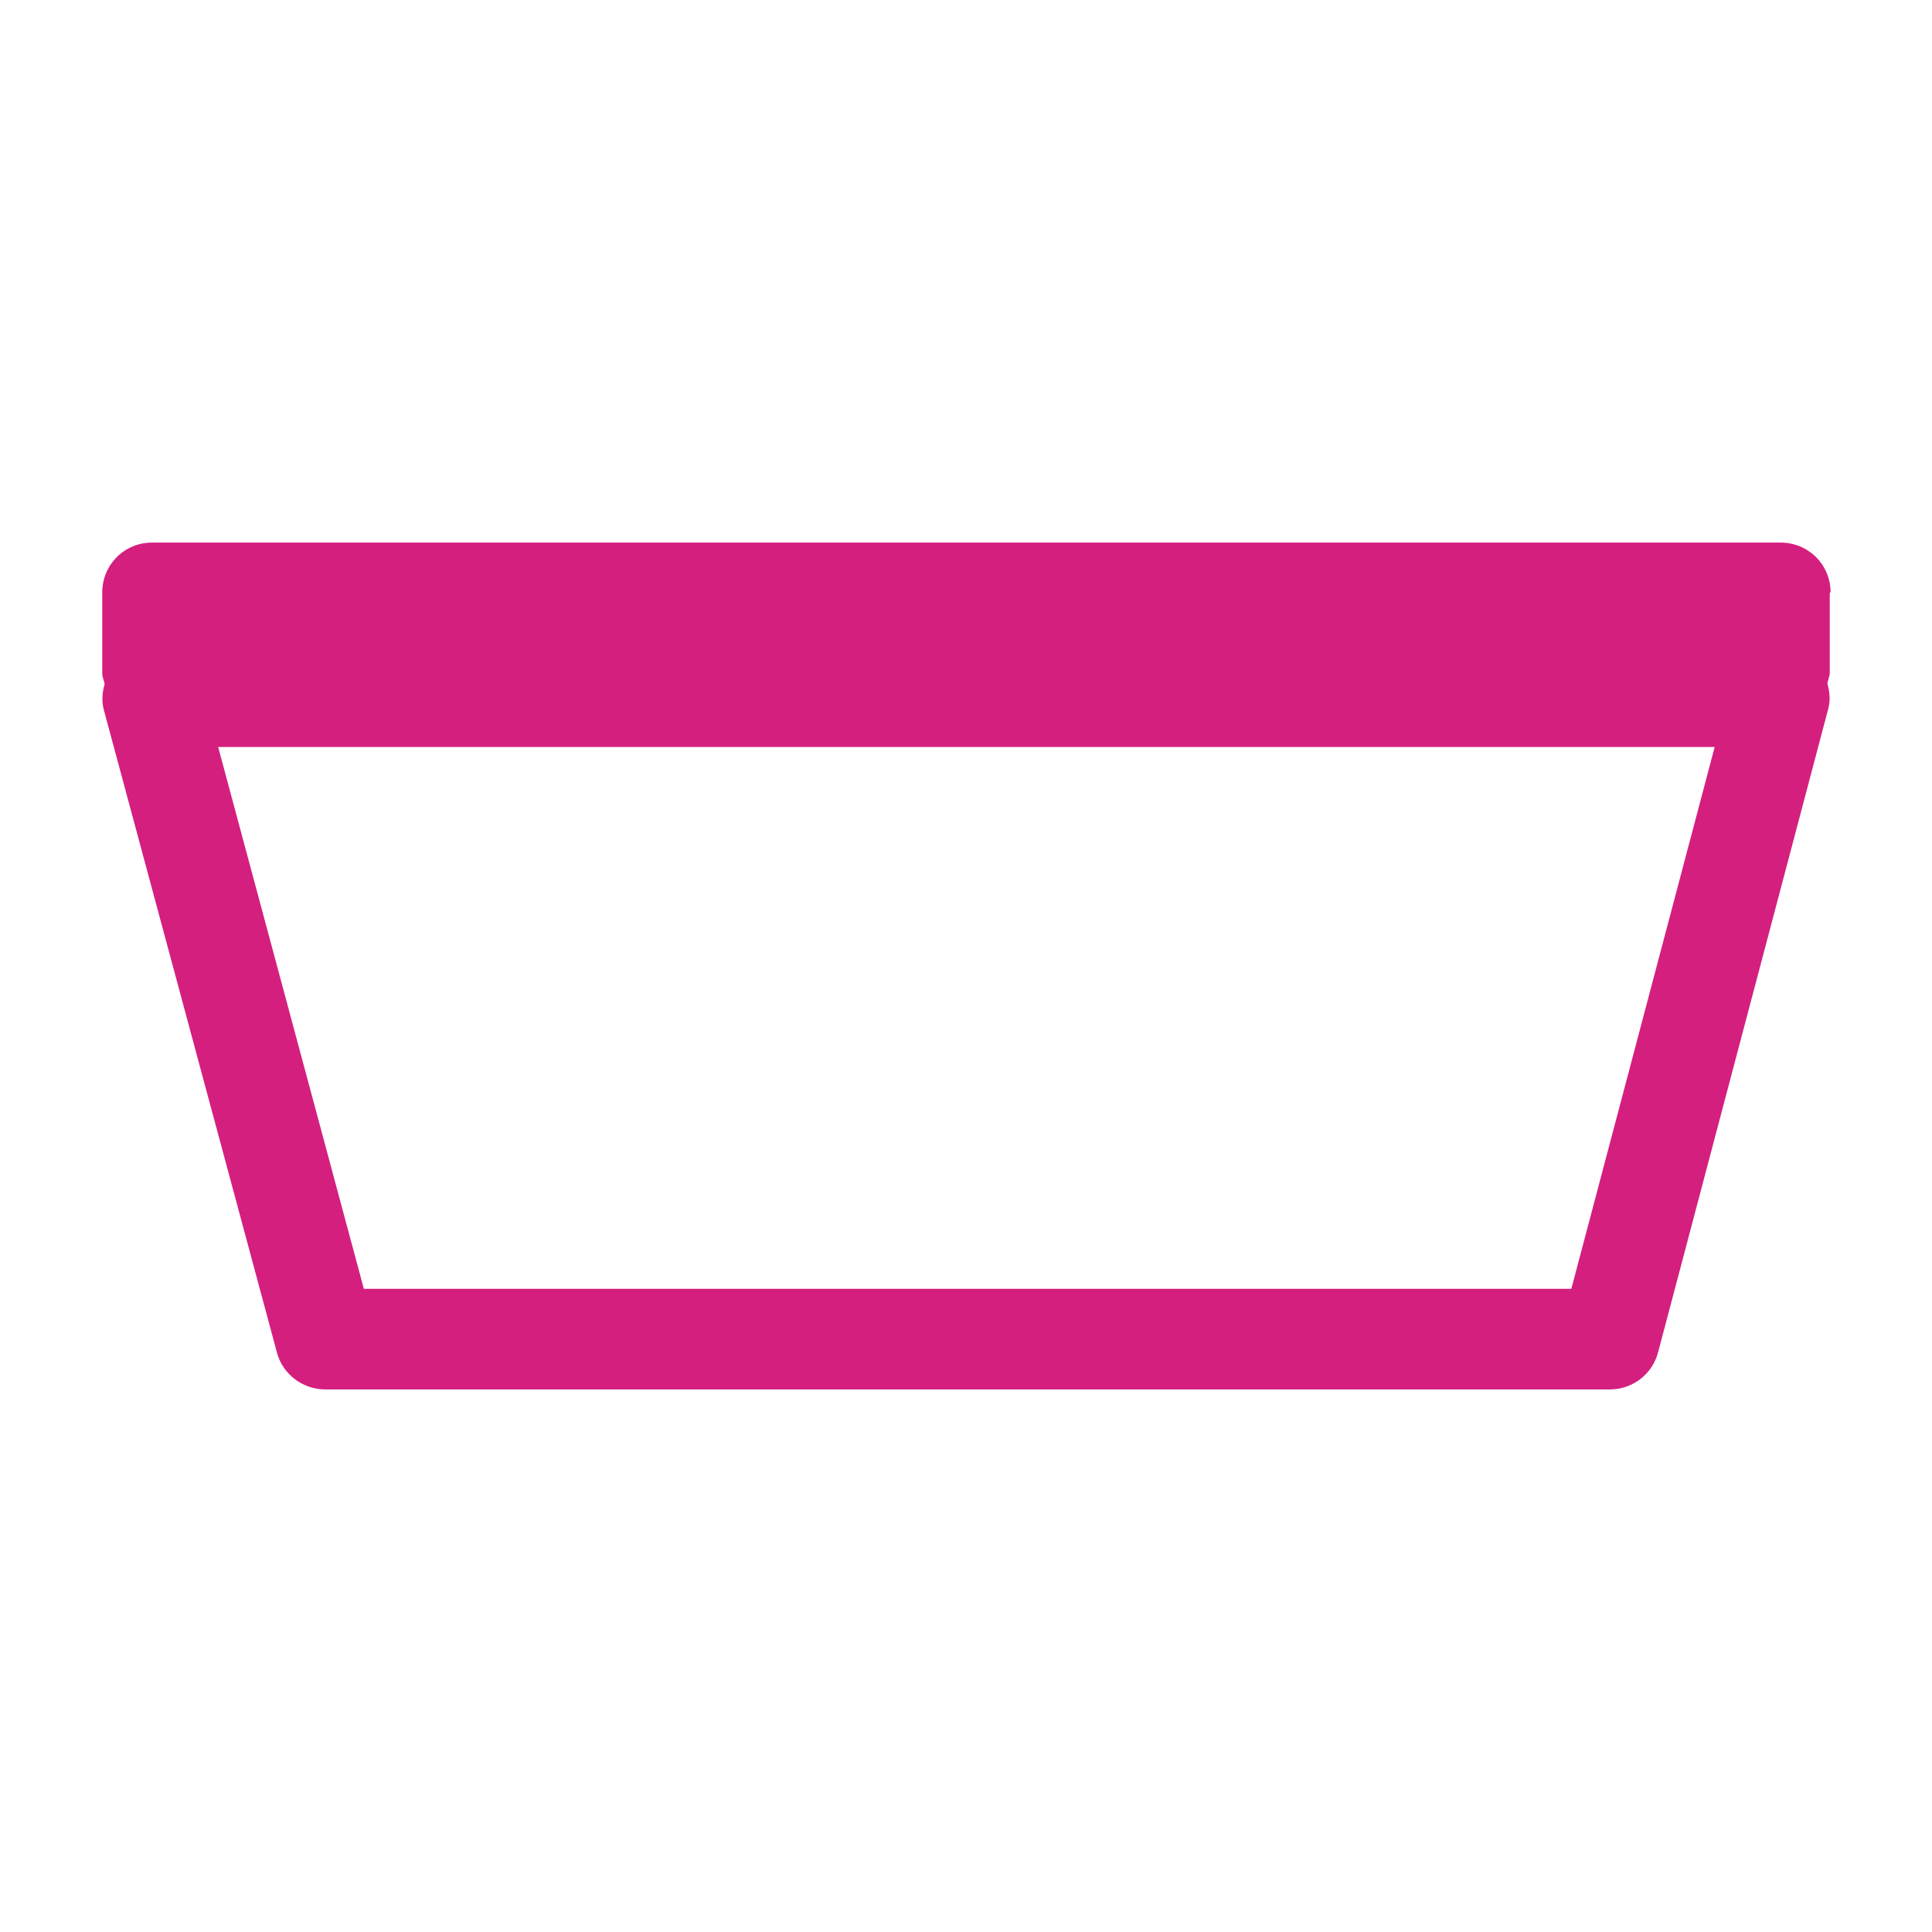 <?xml version="1.0" encoding="UTF-8"?> <svg xmlns="http://www.w3.org/2000/svg" width="37" height="37" viewBox="0 0 37 37" fill="none"><path d="M35.058 11.347C35.058 10.807 34.626 10.391 34.102 10.391H2.914C2.374 10.391 1.958 10.822 1.958 11.347V12.888C1.958 12.965 1.989 13.027 2.004 13.104C1.958 13.258 1.943 13.428 1.989 13.597L5.303 25.9C5.411 26.316 5.797 26.609 6.228 26.609H30.833C31.265 26.609 31.651 26.316 31.758 25.884L35.011 13.582C35.058 13.412 35.042 13.258 34.996 13.088C35.011 13.011 35.042 12.95 35.042 12.873V11.347H35.058ZM30.093 24.682H6.968L4.178 14.306H32.838L30.093 24.682Z" fill="#D41F7F"></path></svg> 